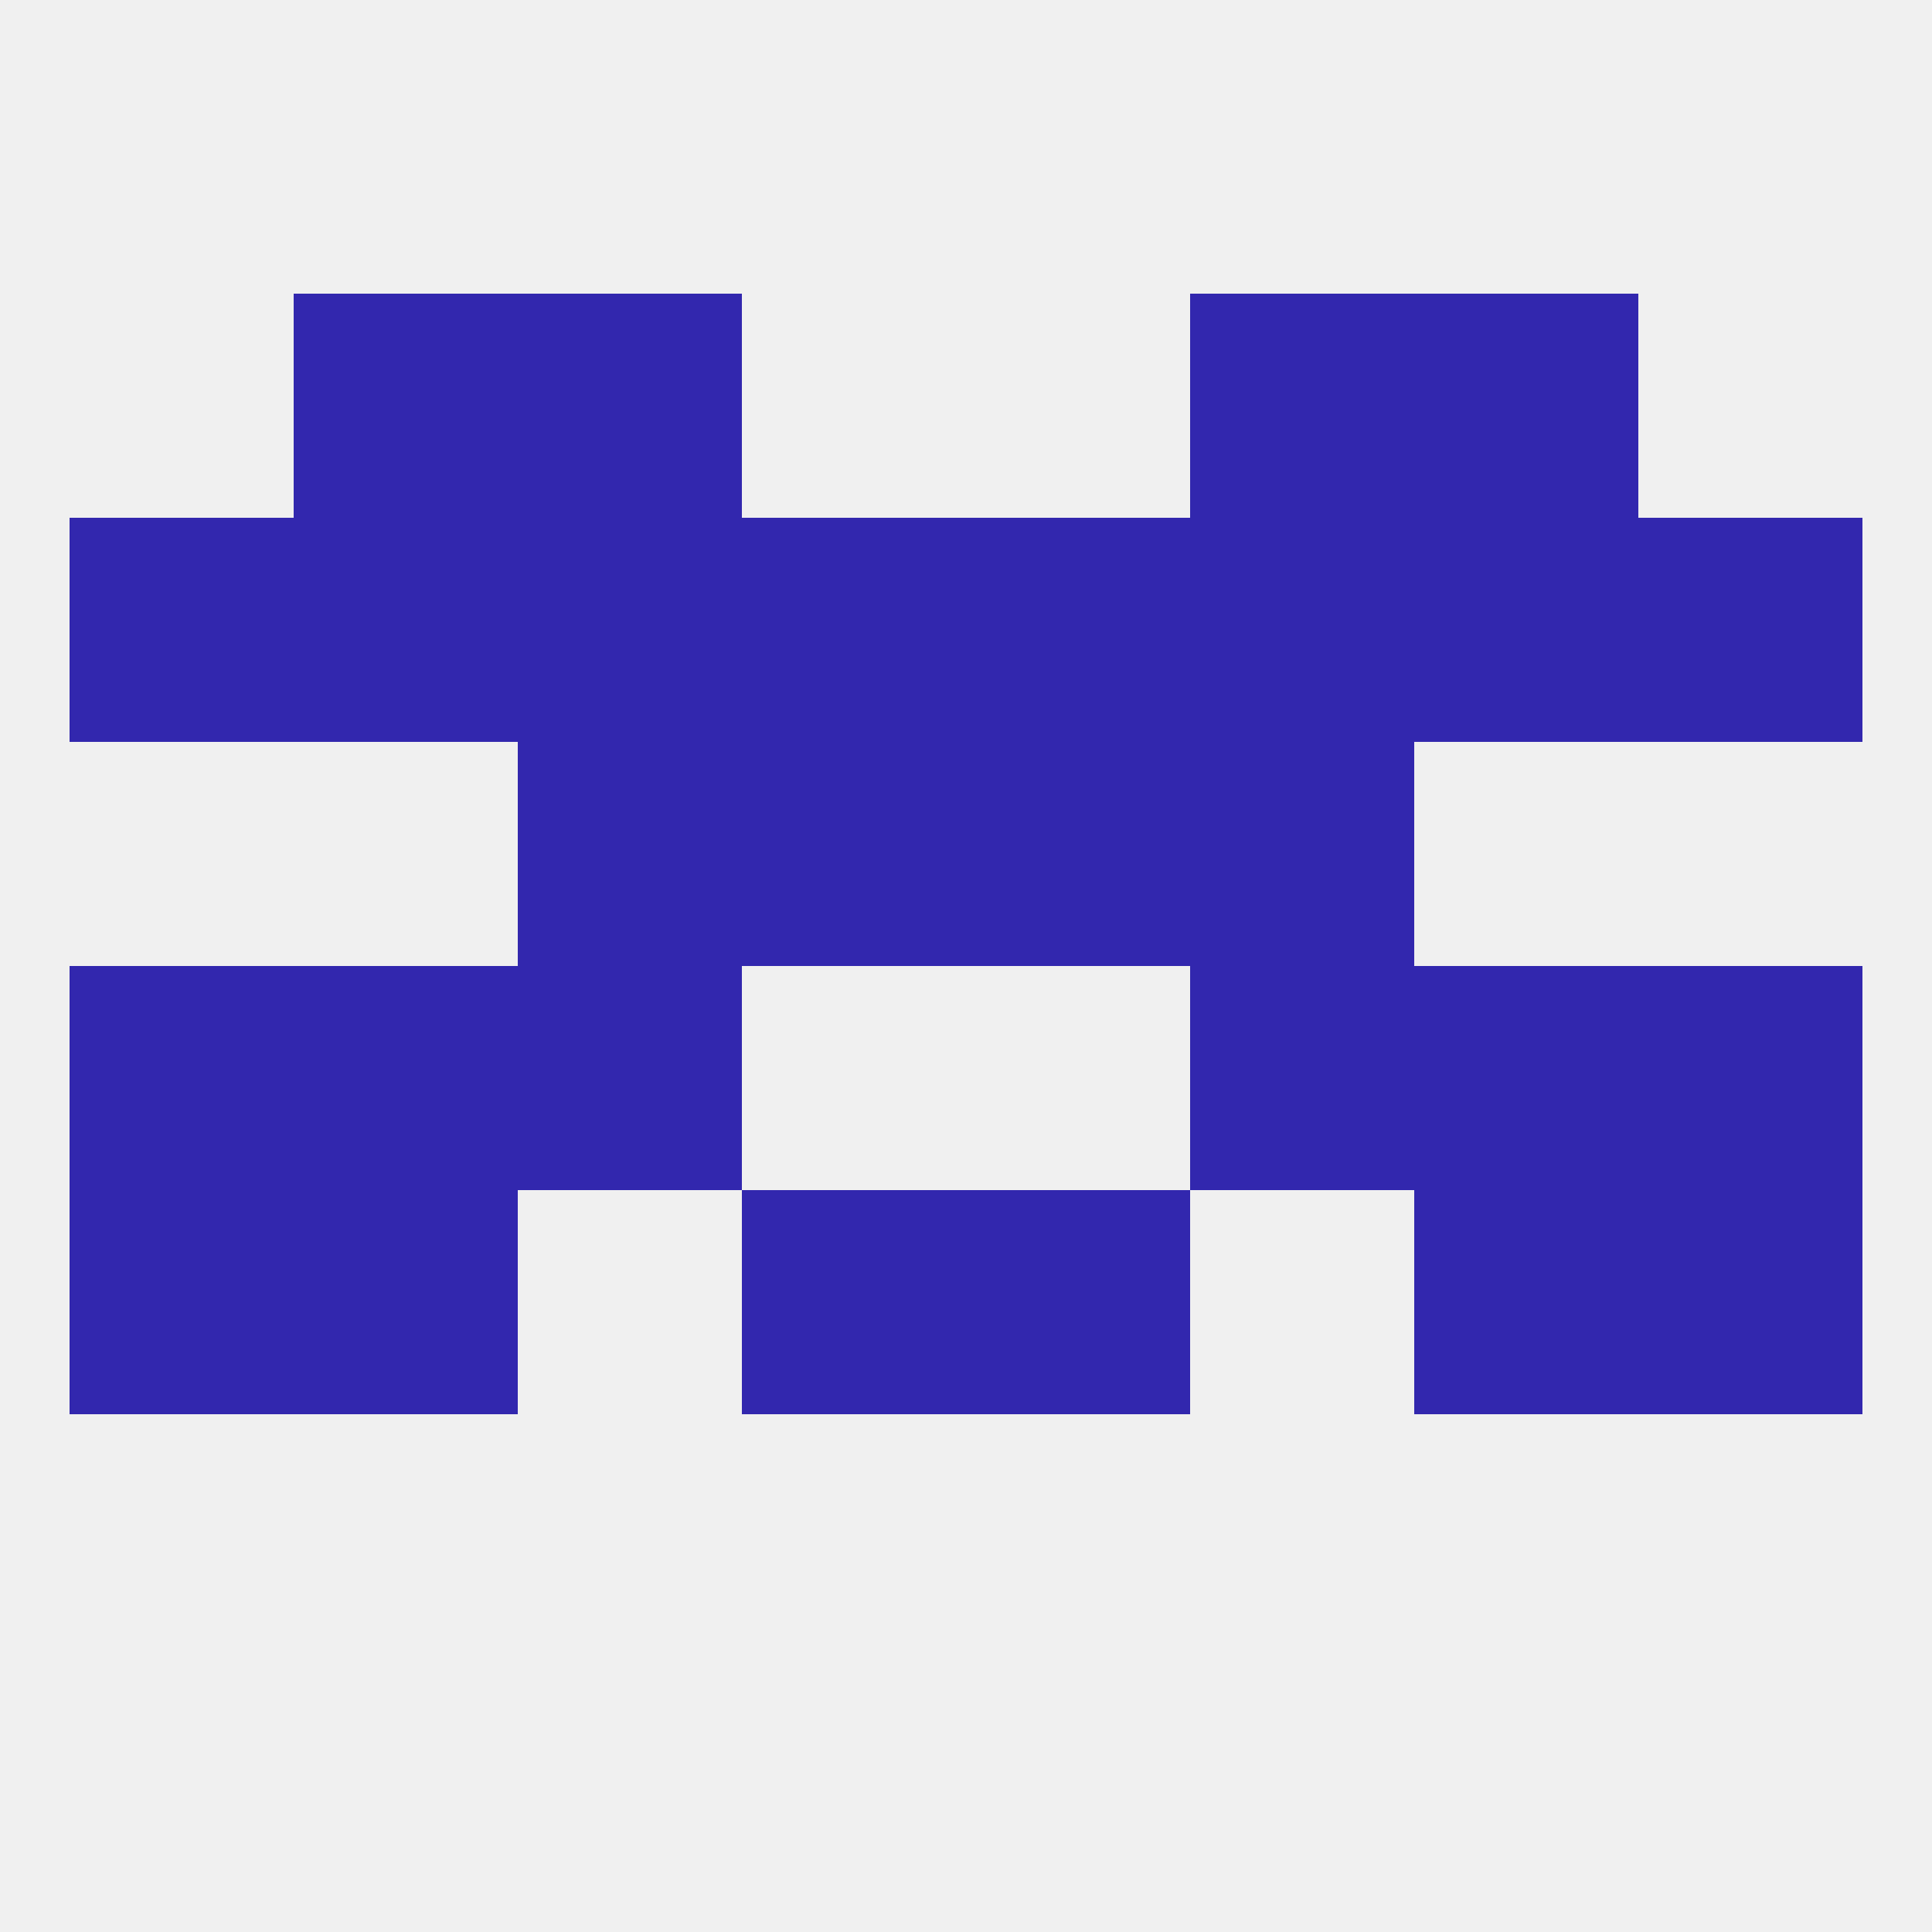 
<!--   <?xml version="1.0"?> -->
<svg version="1.1" baseprofile="full" xmlns="http://www.w3.org/2000/svg" xmlns:xlink="http://www.w3.org/1999/xlink" xmlns:ev="http://www.w3.org/2001/xml-events" width="250" height="250" viewBox="0 0 250 250" >
	<rect width="100%" height="100%" fill="rgba(240,240,240,255)"/>

	<rect x="9" y="125" width="29" height="29" fill="rgba(50,39,174,255)"/>
	<rect x="212" y="125" width="29" height="29" fill="rgba(50,39,174,255)"/>
	<rect x="38" y="125" width="29" height="29" fill="rgba(50,39,174,255)"/>
	<rect x="183" y="125" width="29" height="29" fill="rgba(50,39,174,255)"/>
	<rect x="67" y="125" width="29" height="29" fill="rgba(50,39,174,255)"/>
	<rect x="154" y="125" width="29" height="29" fill="rgba(50,39,174,255)"/>
	<rect x="183" y="154" width="29" height="29" fill="rgba(50,39,174,255)"/>
	<rect x="96" y="154" width="29" height="29" fill="rgba(50,39,174,255)"/>
	<rect x="125" y="154" width="29" height="29" fill="rgba(50,39,174,255)"/>
	<rect x="9" y="154" width="29" height="29" fill="rgba(50,39,174,255)"/>
	<rect x="212" y="154" width="29" height="29" fill="rgba(50,39,174,255)"/>
	<rect x="38" y="154" width="29" height="29" fill="rgba(50,39,174,255)"/>
	<rect x="96" y="96" width="29" height="29" fill="rgba(50,39,174,255)"/>
	<rect x="125" y="96" width="29" height="29" fill="rgba(50,39,174,255)"/>
	<rect x="67" y="96" width="29" height="29" fill="rgba(50,39,174,255)"/>
	<rect x="154" y="96" width="29" height="29" fill="rgba(50,39,174,255)"/>
	<rect x="96" y="67" width="29" height="29" fill="rgba(50,39,174,255)"/>
	<rect x="9" y="67" width="29" height="29" fill="rgba(50,39,174,255)"/>
	<rect x="38" y="67" width="29" height="29" fill="rgba(50,39,174,255)"/>
	<rect x="183" y="67" width="29" height="29" fill="rgba(50,39,174,255)"/>
	<rect x="67" y="67" width="29" height="29" fill="rgba(50,39,174,255)"/>
	<rect x="154" y="67" width="29" height="29" fill="rgba(50,39,174,255)"/>
	<rect x="125" y="67" width="29" height="29" fill="rgba(50,39,174,255)"/>
	<rect x="212" y="67" width="29" height="29" fill="rgba(50,39,174,255)"/>
	<rect x="38" y="38" width="29" height="29" fill="rgba(50,39,174,255)"/>
	<rect x="183" y="38" width="29" height="29" fill="rgba(50,39,174,255)"/>
	<rect x="67" y="38" width="29" height="29" fill="rgba(50,39,174,255)"/>
	<rect x="154" y="38" width="29" height="29" fill="rgba(50,39,174,255)"/>
</svg>